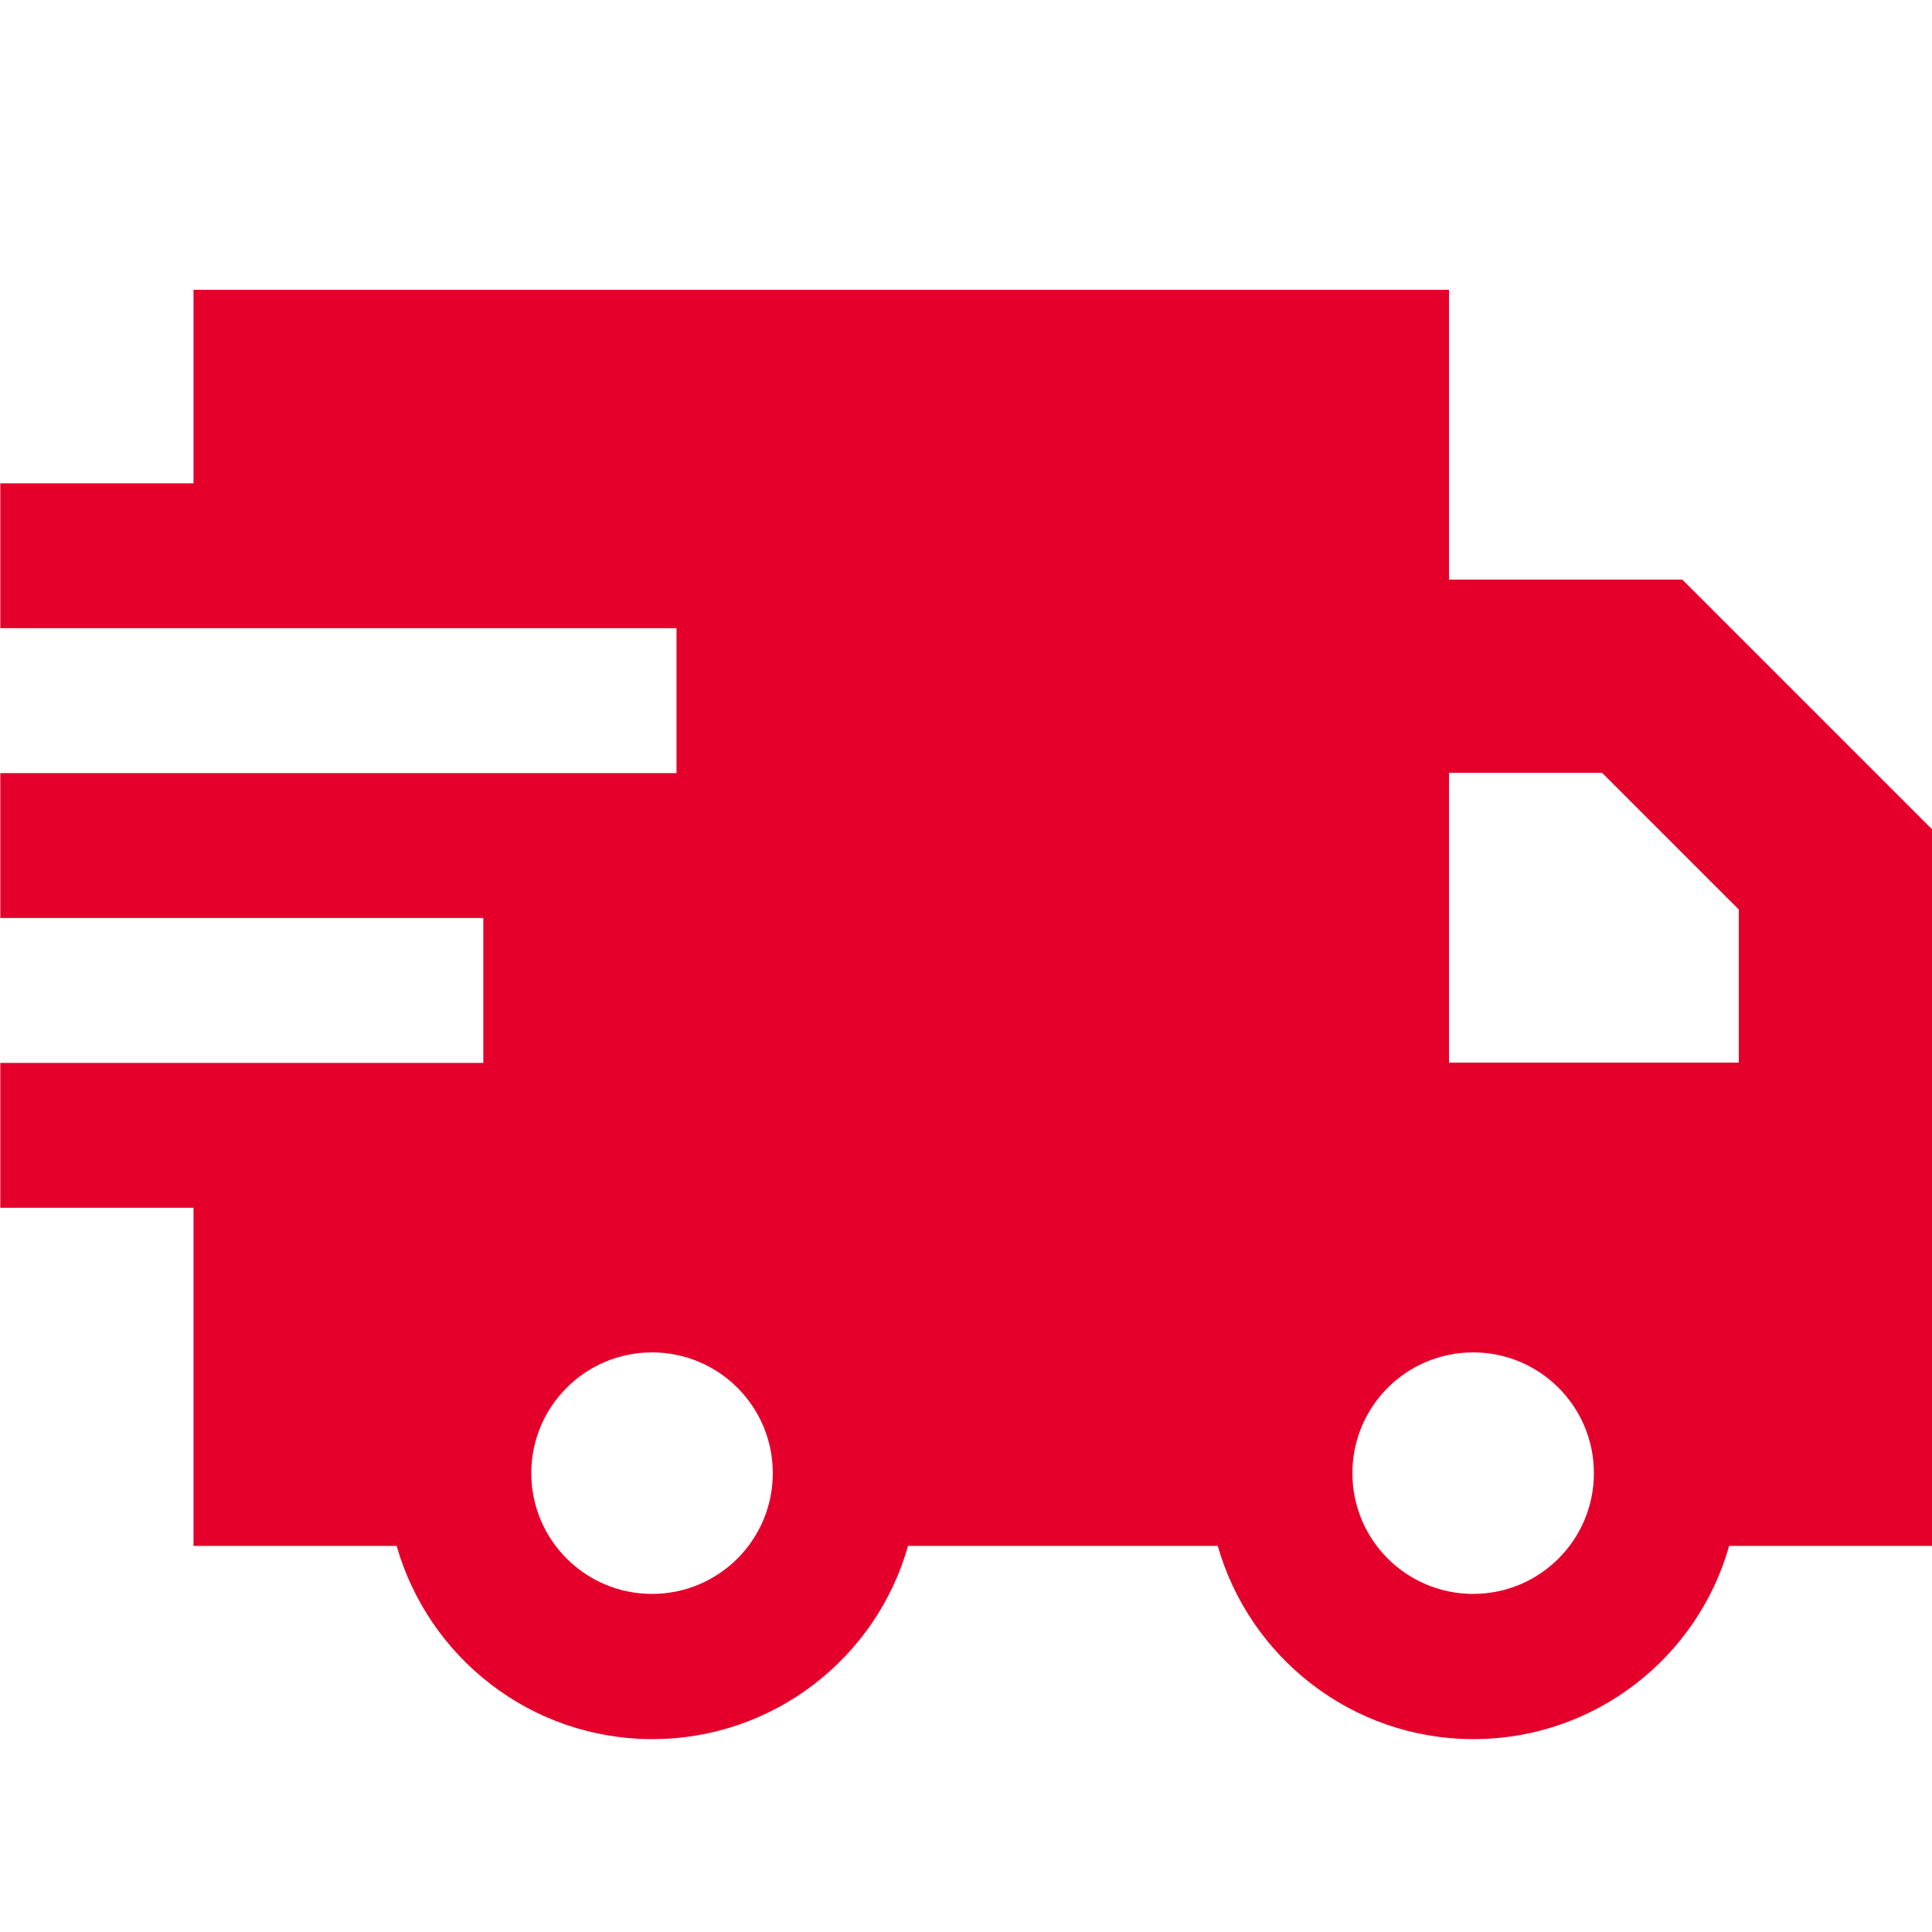 <svg width="100" height="100" viewBox="0 0 100 100" fill="none" xmlns="http://www.w3.org/2000/svg">
<g clip-path="url(#clip0_169_947)">
<path d="M10 15H75V30H87.078L88.547 31.469L98.547 41.469L100.016 42.938V80.016H89.5C87.875 85.781 82.562 90.016 76.266 90.016C69.969 90.016 64.672 85.781 63.031 80.016H47C45.375 85.781 40.062 90.016 33.766 90.016C27.469 90.016 22.172 85.781 20.531 80.016H10.016V62.516H0.016V55.016H25.016V47.516H0.016V40.016H35.016V32.516H0.016V25.016H10.016V15.016L10 15ZM90 55V47.078L82.922 40H75V55H90ZM40 76.25C40 72.797 37.203 70 33.75 70C30.297 70 27.5 72.797 27.5 76.25C27.5 79.703 30.297 82.5 33.75 82.5C37.203 82.5 40 79.703 40 76.25ZM76.25 82.5C79.703 82.5 82.5 79.703 82.5 76.25C82.5 72.797 79.703 70 76.25 70C72.797 70 70 72.797 70 76.25C70 79.703 72.797 82.5 76.25 82.5Z" fill="#E4002B"/>
</g>
<defs>
<clipPath id="clip0_169_947">
<rect width="100" height="100" fill="white"/>
</clipPath>
</defs>
</svg>
